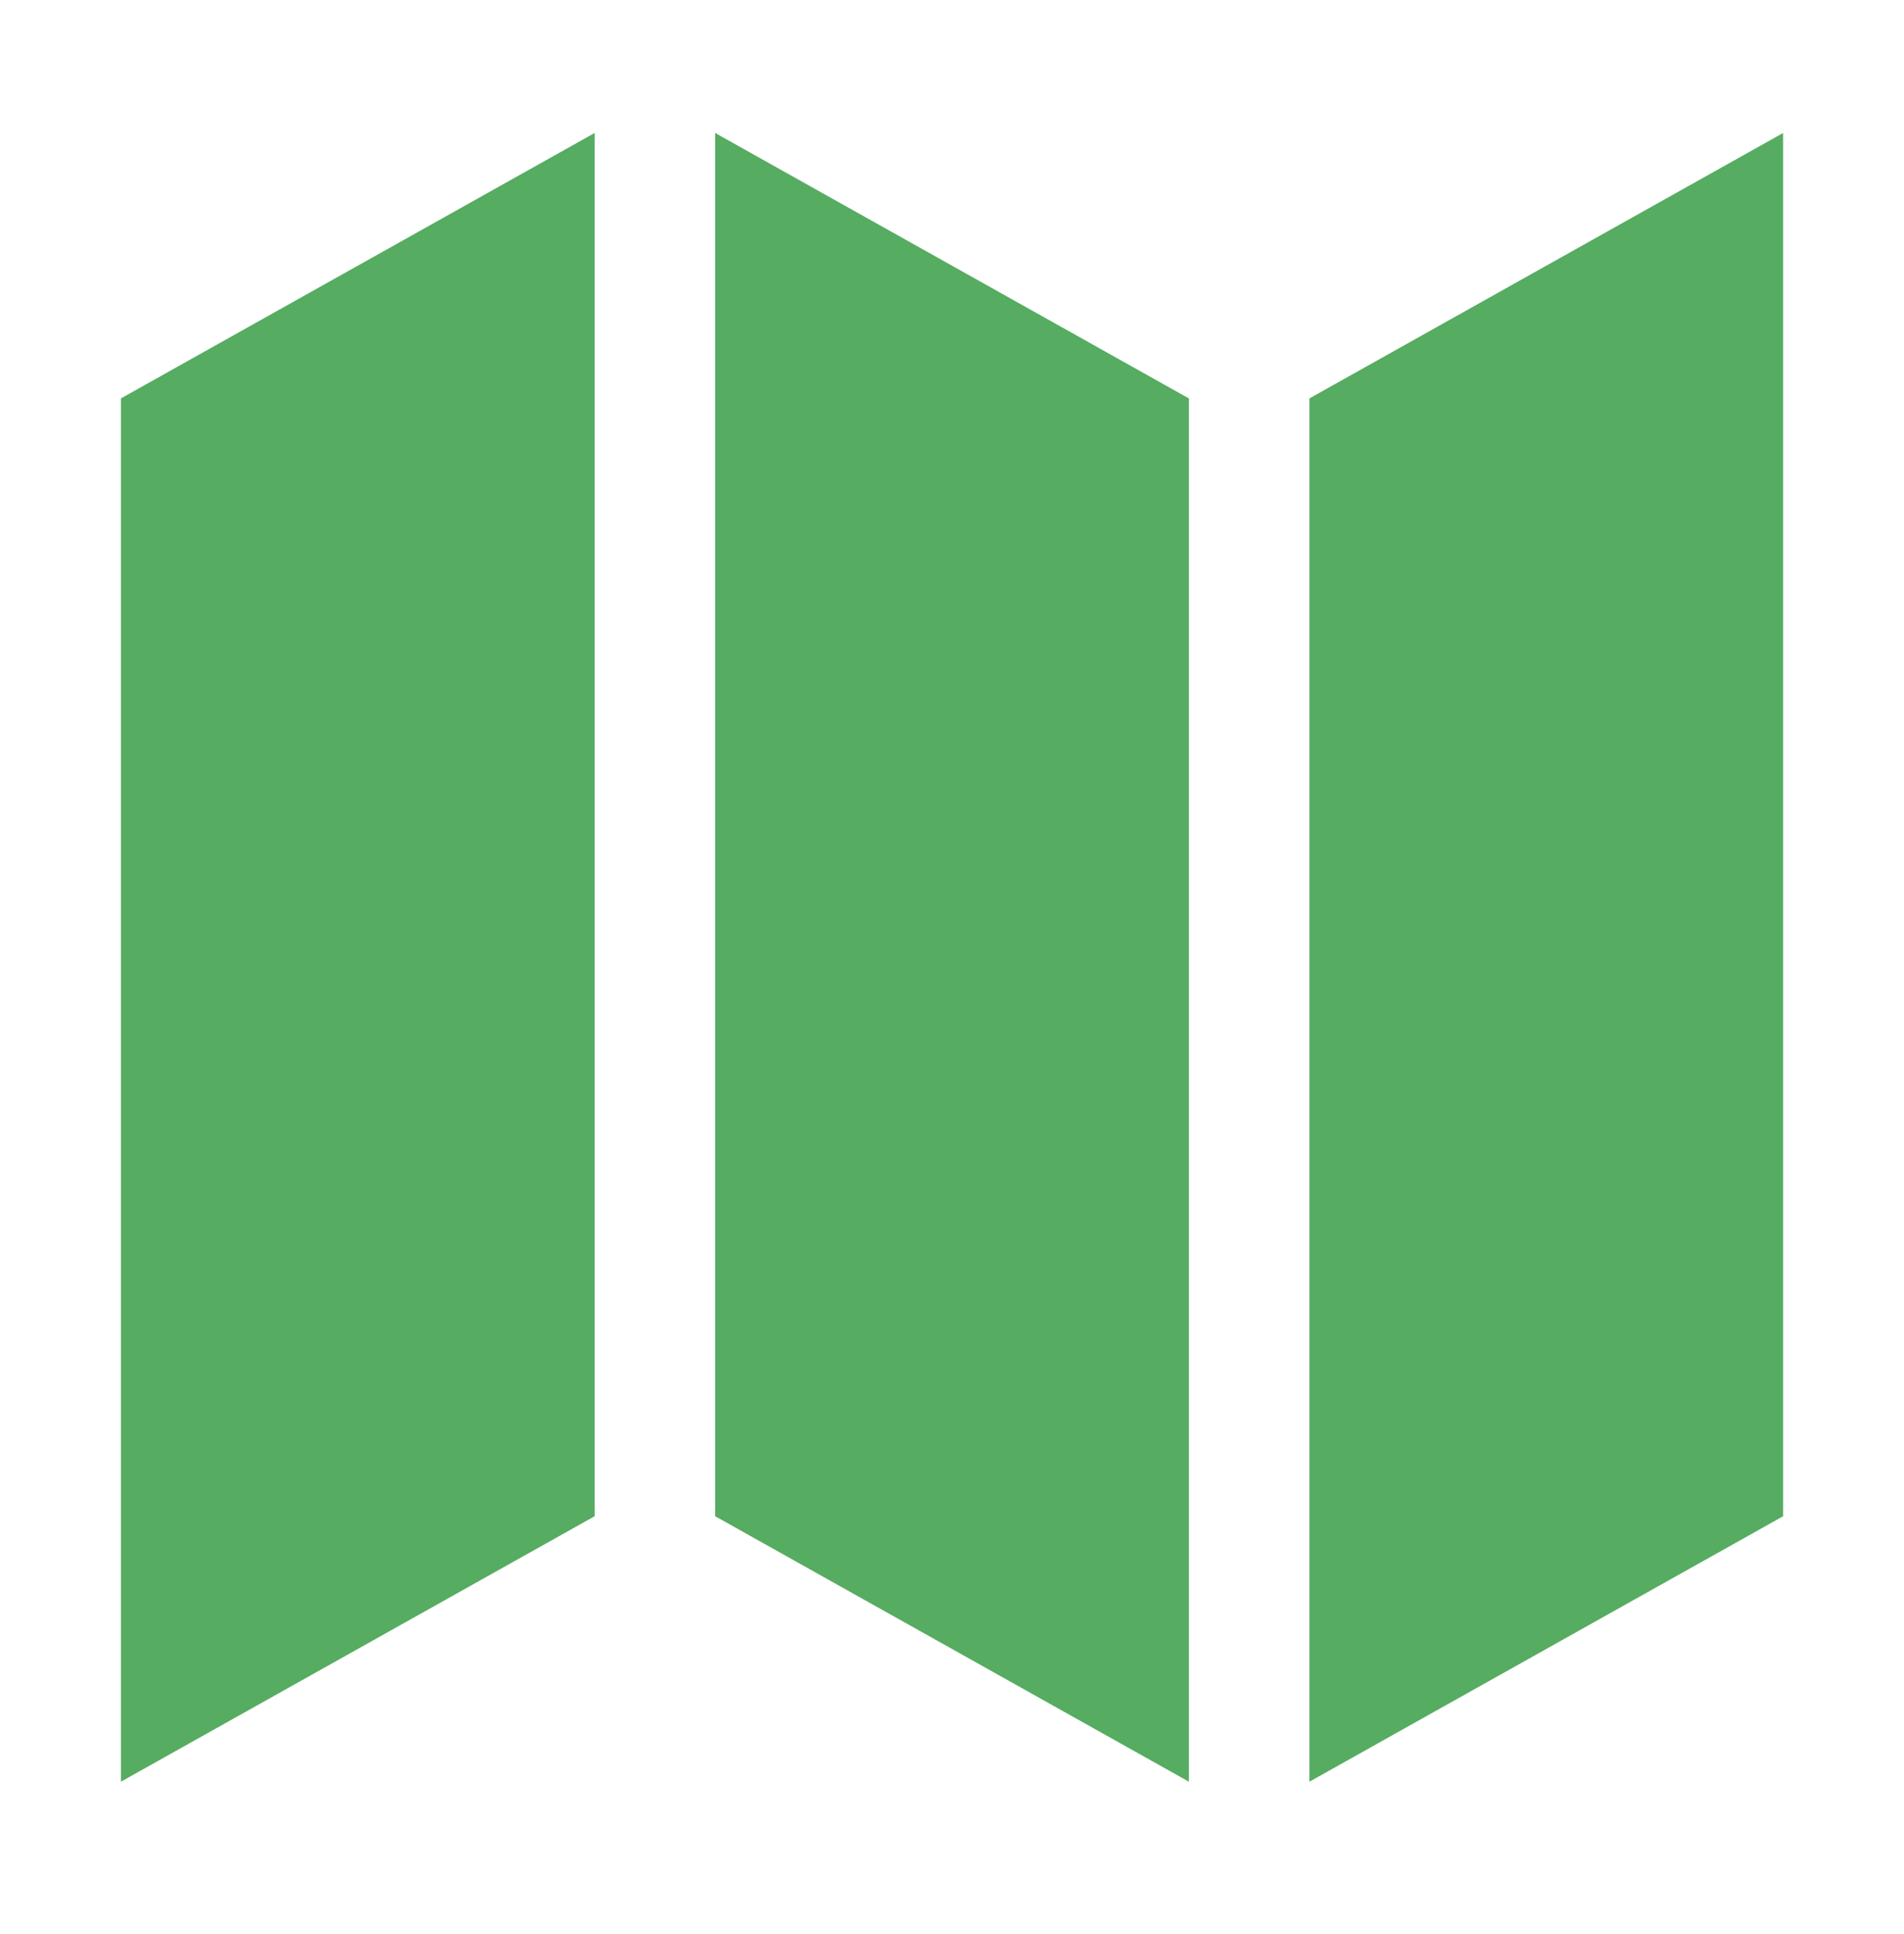 <svg xmlns="http://www.w3.org/2000/svg" fill="none" viewBox="0 0 64 65" height="65" width="64">
<path fill="#56AC61" d="M19.988 4.469V50.958L4.064 59.88V13.39L19.988 4.469Z"></path>
<path fill="#56AC61" d="M59.937 4.469V50.958L44.014 59.88V13.39L59.937 4.469Z"></path>
<path fill="#56AC61" d="M39.962 13.39V59.88L24.039 50.958V4.469L39.962 13.39Z"></path>
</svg>
